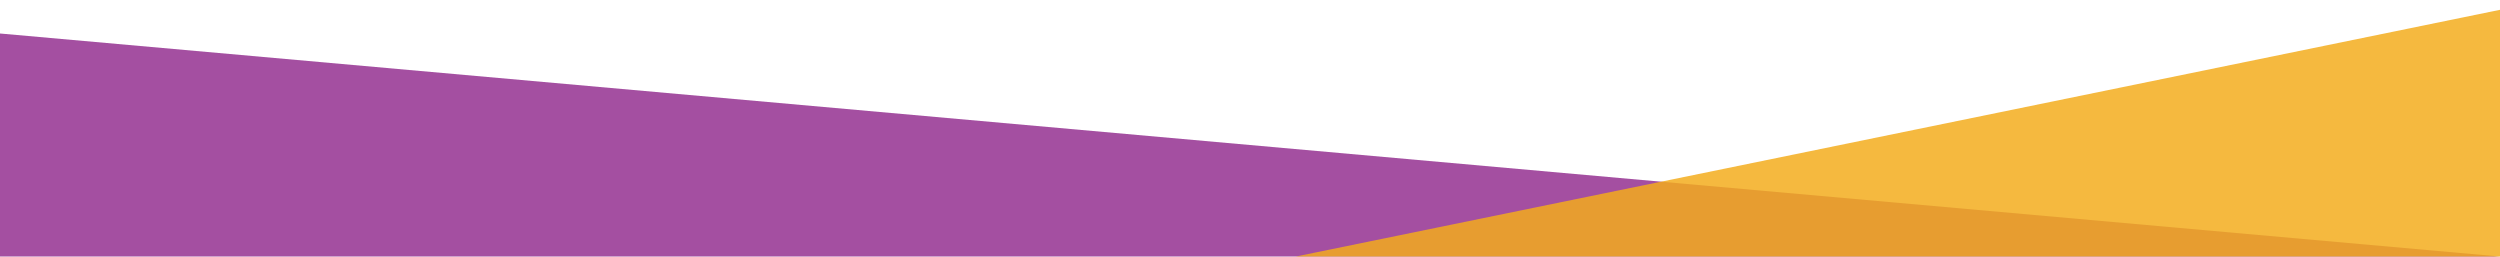 <?xml version="1.0" encoding="utf-8"?>
<!-- Generator: Adobe Illustrator 26.2.1, SVG Export Plug-In . SVG Version: 6.00 Build 0)  -->
<svg version="1.1" id="Layer_1" xmlns="http://www.w3.org/2000/svg" xmlns:xlink="http://www.w3.org/1999/xlink" x="0px" y="0px"
	 width="612px" height="63px" viewBox="0 0 612 63" style="enable-background:new 0 0 612 63;" xml:space="preserve">
<style type="text/css">
	.st0{opacity:0.81;fill:#8F278C;}
	.st1{opacity:0.84;fill:#F4AD1C;enable-background:new    ;}
</style>
<polygon class="st0" points="0,8.2 612,62.8 0,62.8 "/>
<polygon class="st1" points="612,2.4 317.2,62.8 612,62.8 "/>
</svg>
